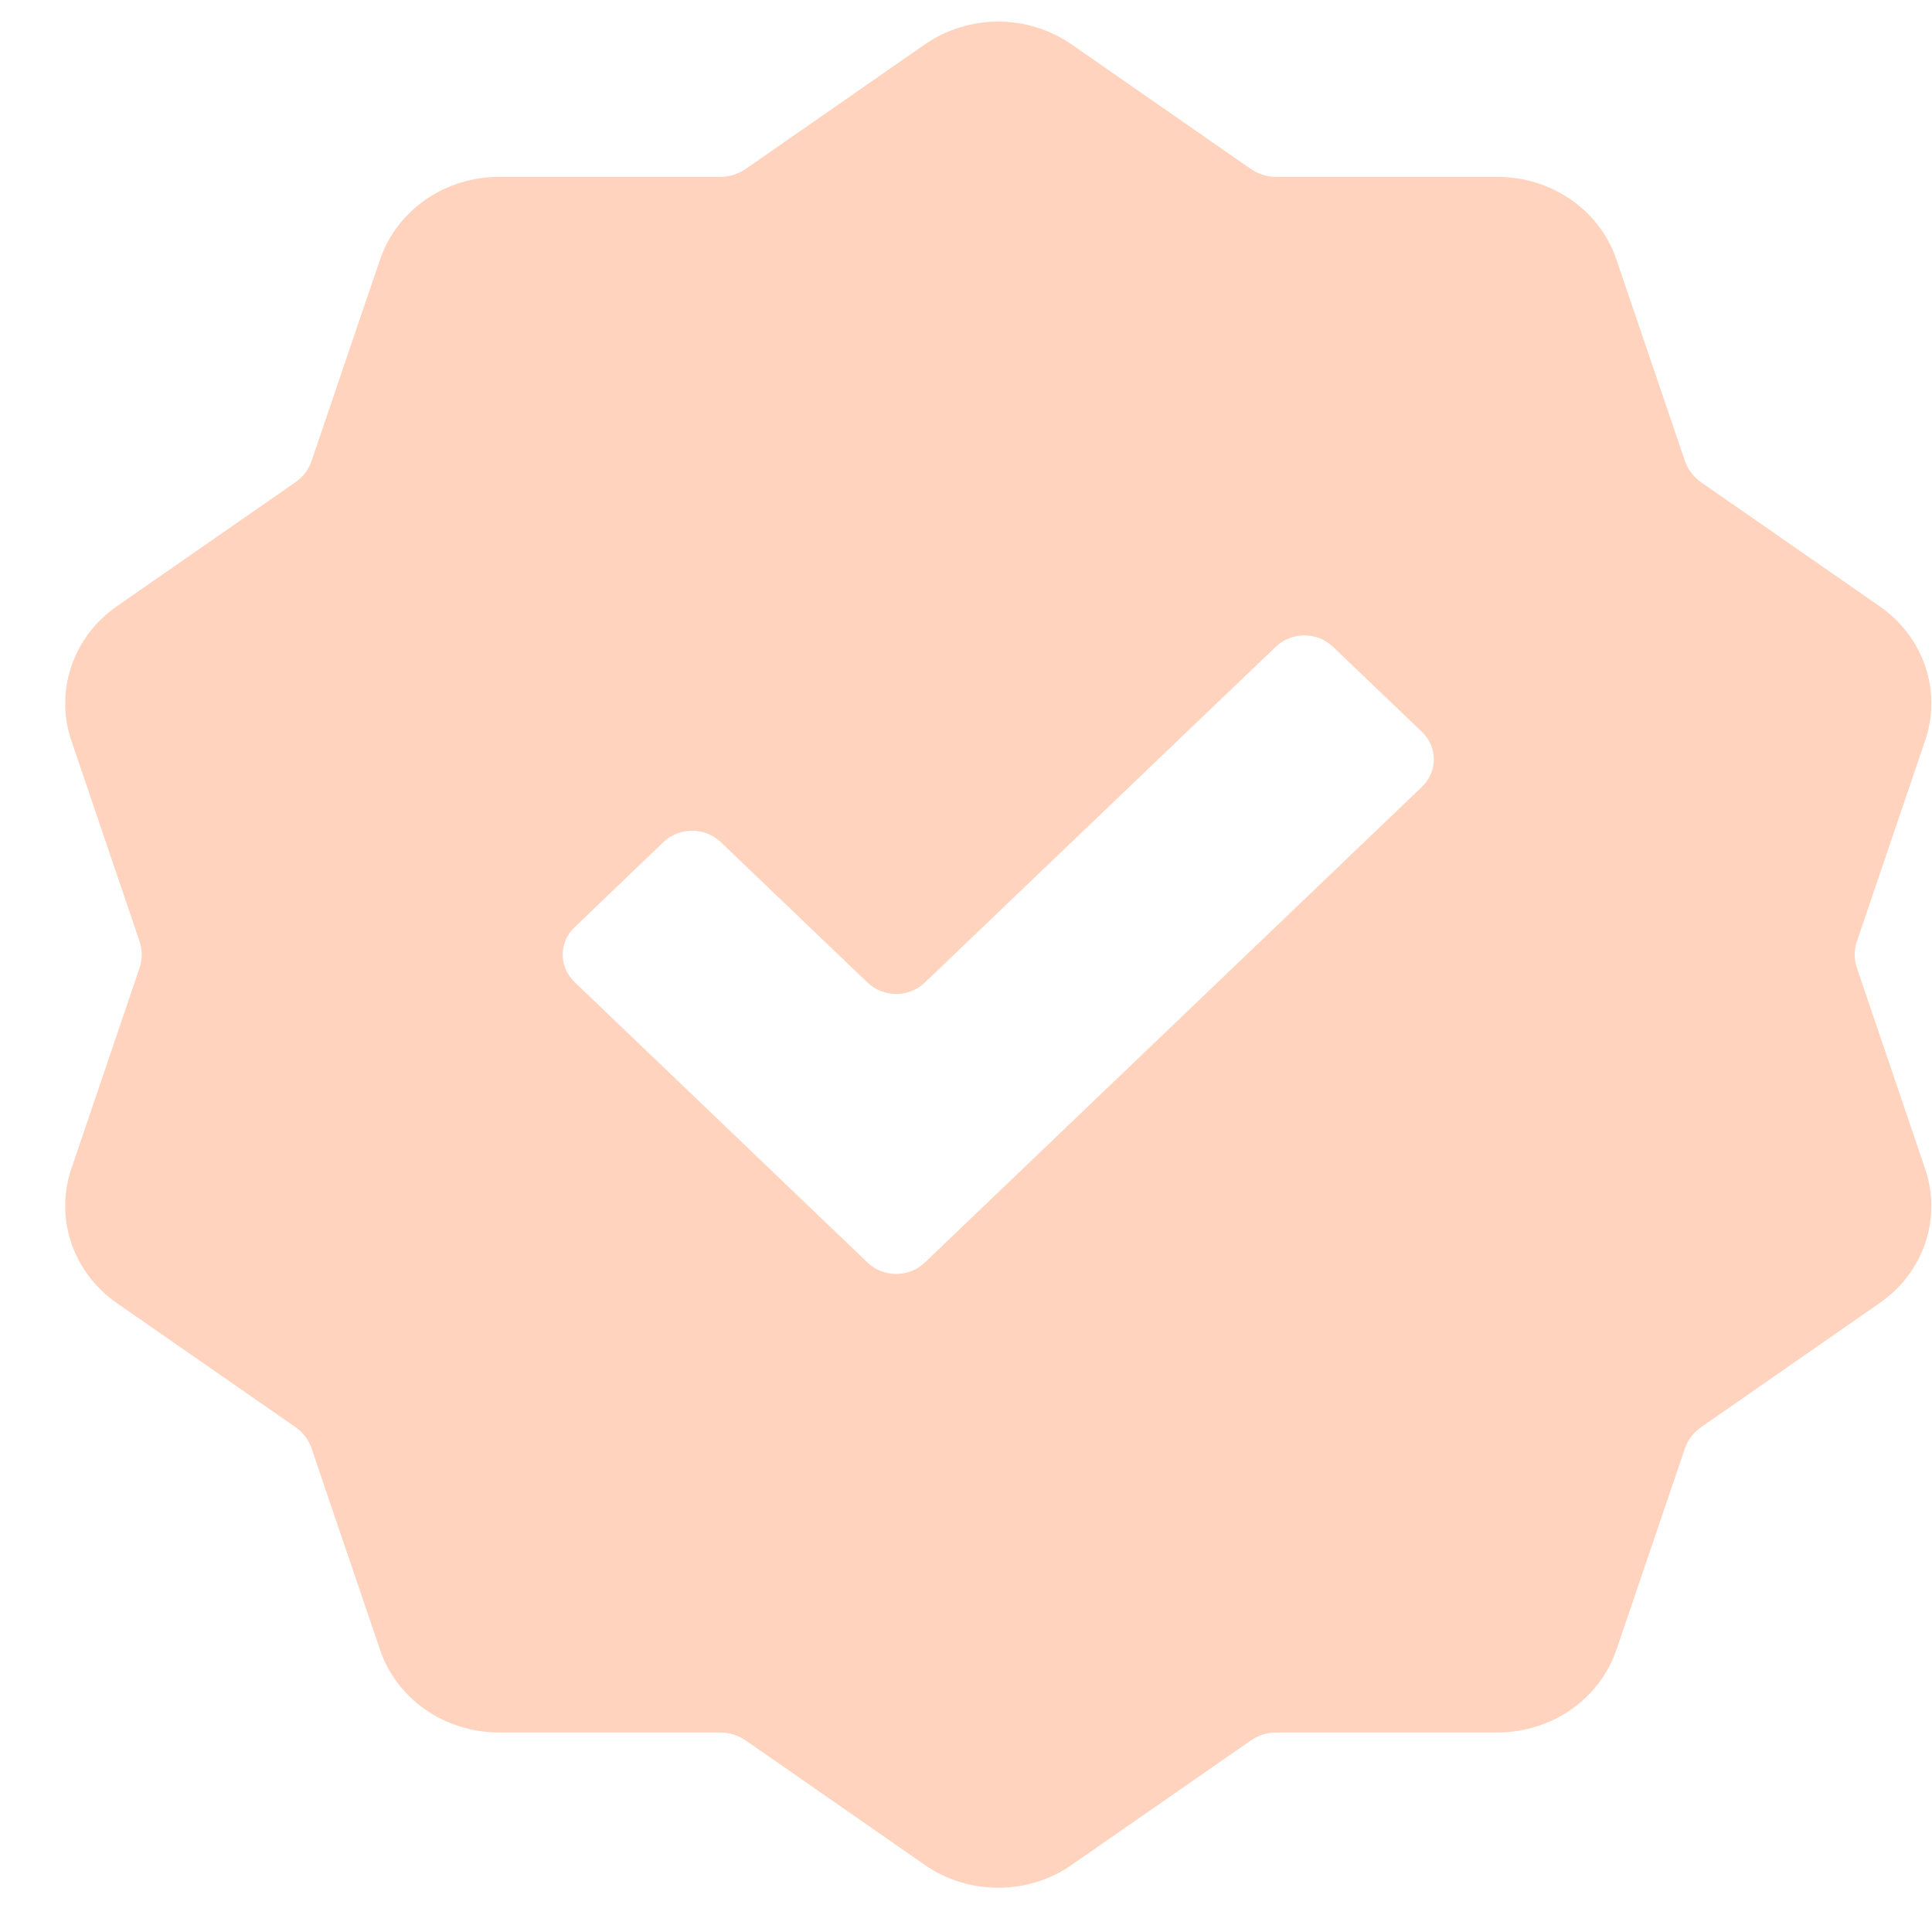 <?xml version="1.0" encoding="UTF-8"?> <svg xmlns="http://www.w3.org/2000/svg" width="11" height="11" viewBox="0 0 11 11" fill="none"><path d="M10.572 5.51C10.556 5.461 10.556 5.41 10.572 5.361L10.961 4.216C11.057 3.934 10.953 3.626 10.702 3.452L9.684 2.745C9.642 2.715 9.61 2.672 9.593 2.624L9.204 1.48C9.109 1.197 8.836 1.007 8.525 1.007H7.268C7.215 1.007 7.164 0.991 7.12 0.961L6.103 0.254C5.853 0.08 5.515 0.079 5.264 0.254L4.247 0.961C4.203 0.991 4.153 1.007 4.099 1.007H2.842C2.532 1.007 2.259 1.197 2.163 1.48L1.774 2.624C1.758 2.672 1.726 2.715 1.683 2.745L0.665 3.452C0.415 3.626 0.311 3.934 0.406 4.216L0.795 5.361C0.811 5.41 0.811 5.461 0.795 5.51L0.406 6.655C0.311 6.937 0.415 7.245 0.665 7.419L1.683 8.126C1.726 8.156 1.758 8.199 1.774 8.247L2.163 9.391C2.258 9.674 2.532 9.864 2.842 9.864H4.099C4.152 9.864 4.203 9.88 4.247 9.91L5.264 10.617C5.389 10.705 5.537 10.748 5.684 10.748C5.83 10.748 5.978 10.705 6.103 10.617L7.121 9.91C7.164 9.88 7.215 9.864 7.268 9.864H8.525C8.836 9.864 9.108 9.674 9.204 9.391L9.593 8.247C9.609 8.199 9.642 8.156 9.685 8.126L10.702 7.419C10.953 7.245 11.057 6.937 10.961 6.655L10.572 5.51ZM8.096 4.48L5.266 7.188C5.176 7.275 5.029 7.275 4.939 7.188L3.272 5.592C3.181 5.505 3.181 5.365 3.272 5.279L3.777 4.795C3.868 4.708 4.014 4.708 4.104 4.795L4.939 5.594C5.03 5.681 5.176 5.681 5.266 5.594L7.263 3.683C7.354 3.596 7.5 3.596 7.59 3.683L8.096 4.167C8.186 4.253 8.186 4.393 8.096 4.48Z" fill="#FFD3BE"></path></svg> 
